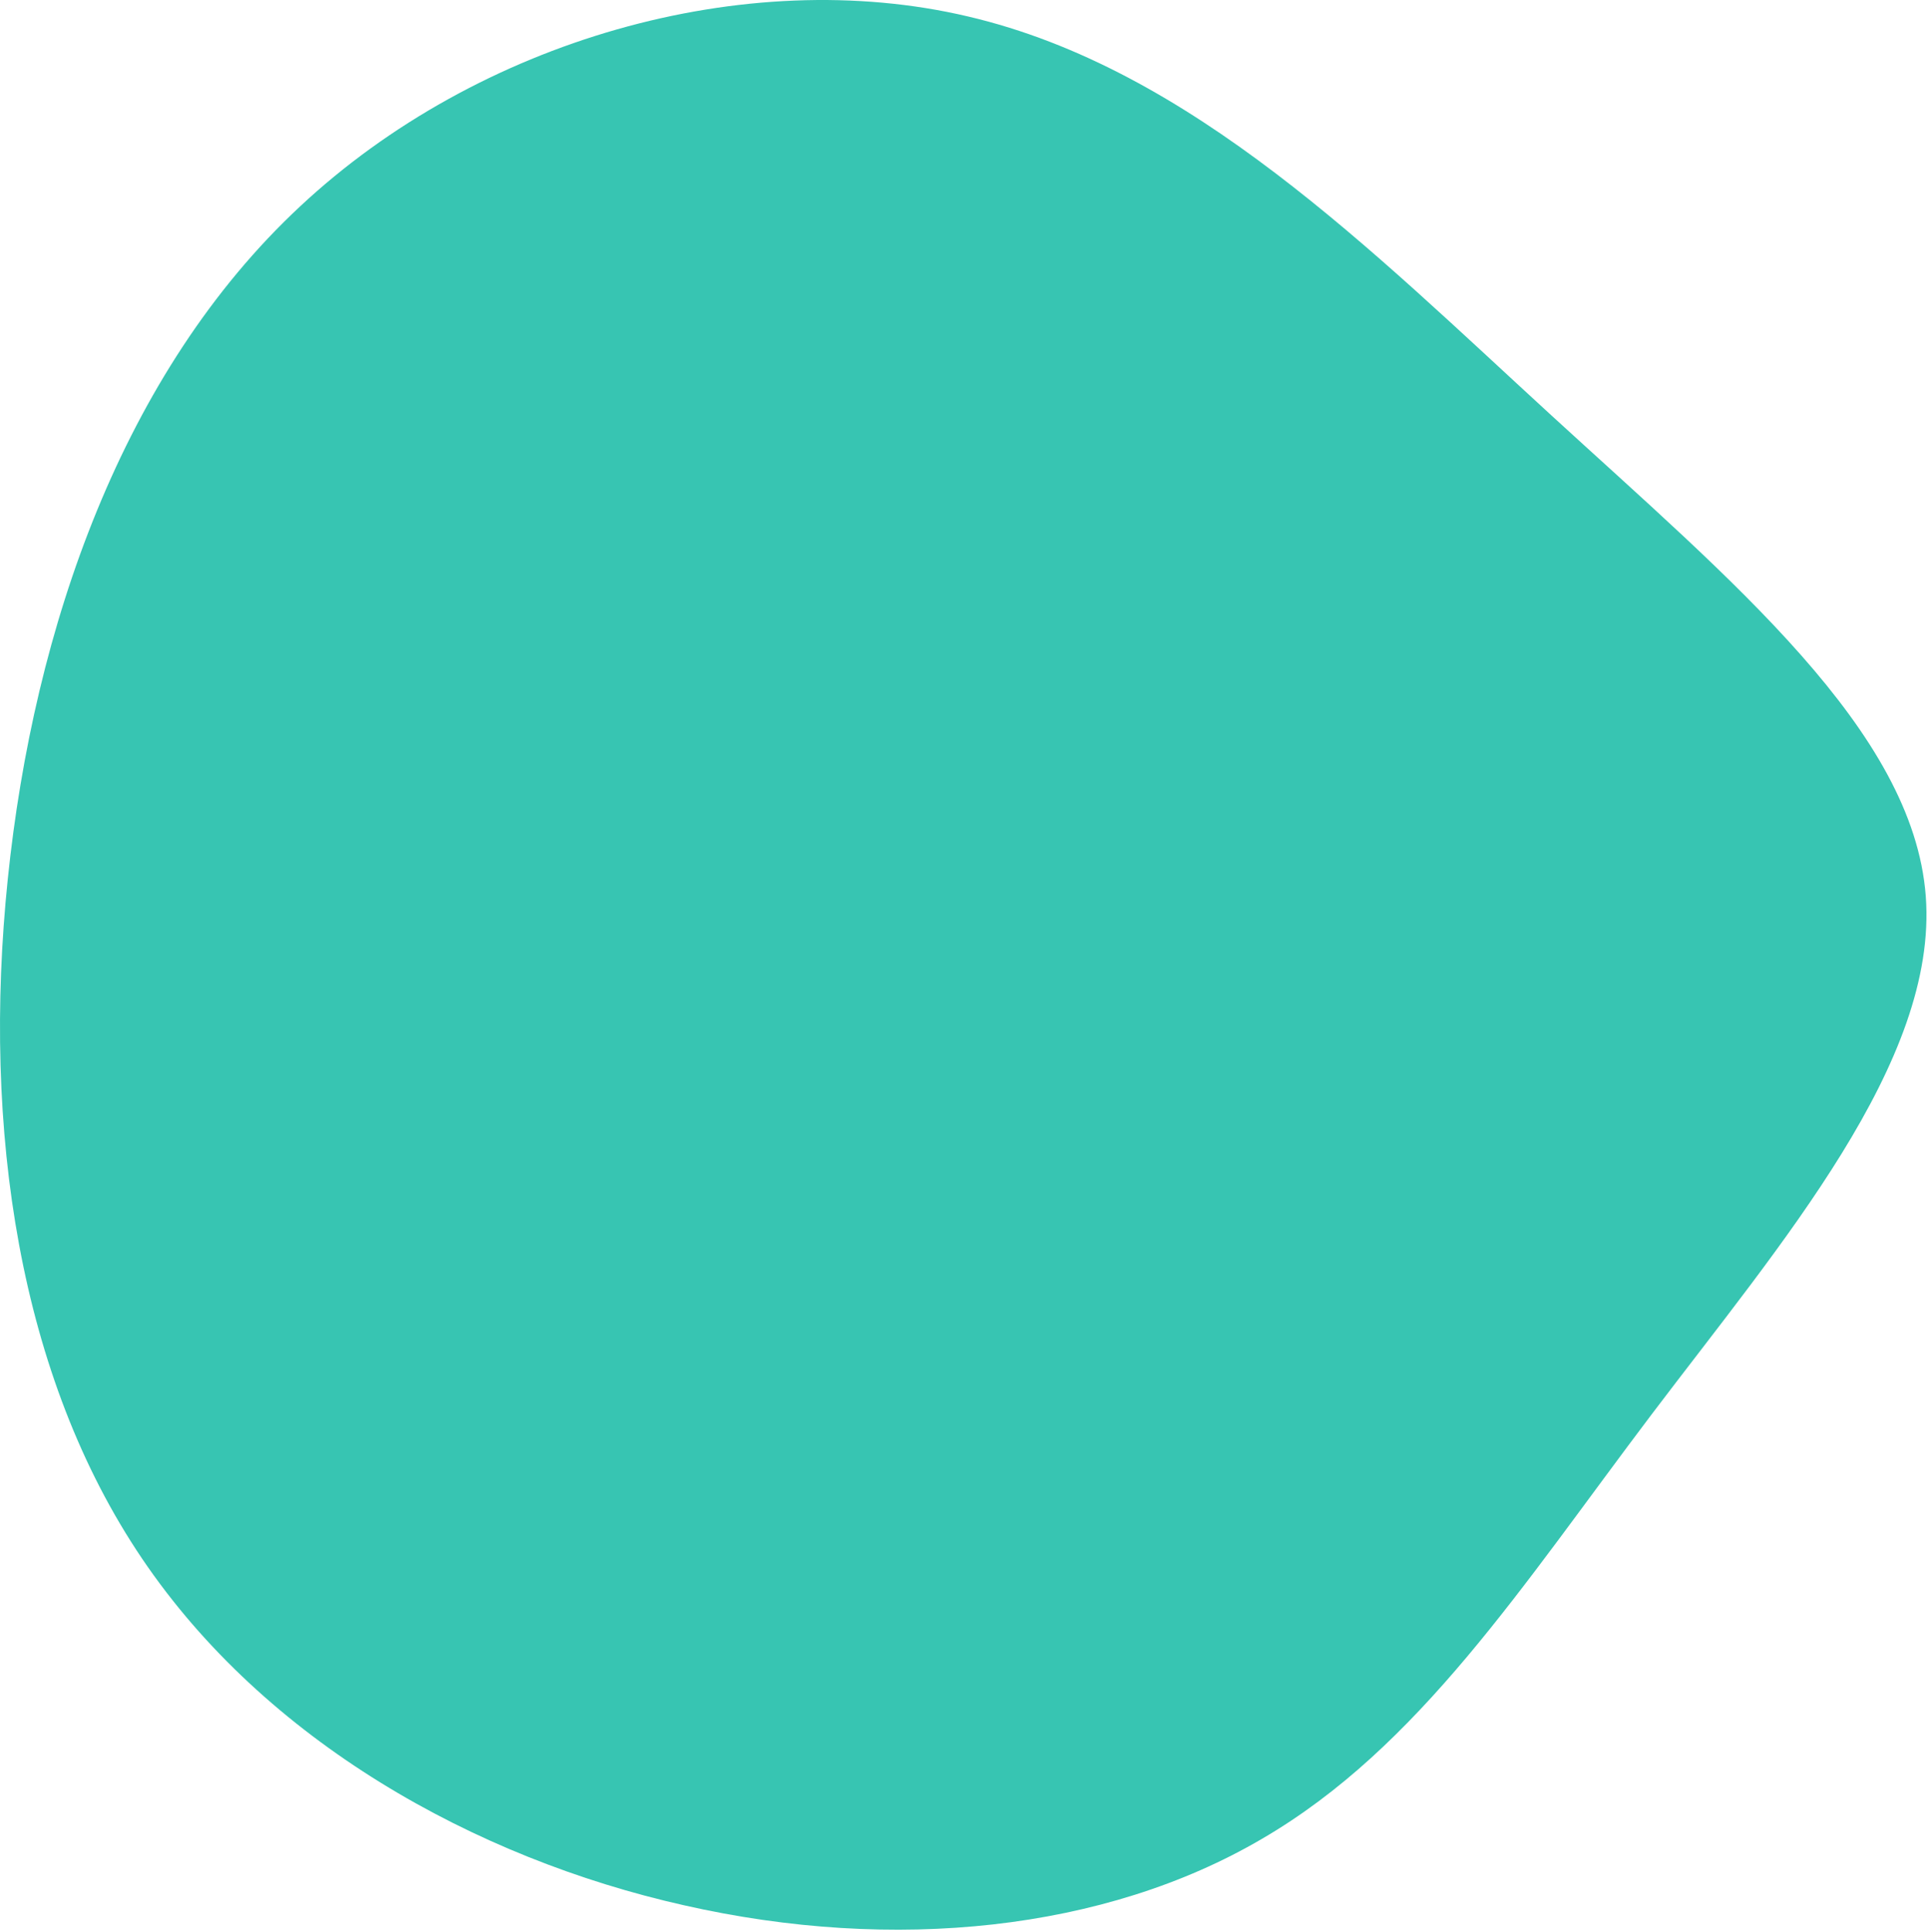 <svg width="461" height="462" viewBox="0 0 461 462" fill="none" xmlns="http://www.w3.org/2000/svg">
<path d="M370.865 99.238C413.965 138.738 457.465 174.638 460.465 214.238C463.465 253.838 425.865 297.238 394.865 338.238C363.865 379.238 339.365 417.738 301.765 439.638C264.265 461.638 213.765 466.938 163.565 455.538C113.265 444.238 63.365 416.138 33.965 372.638C4.565 329.138 -4.335 270.138 1.865 210.138C8.065 150.038 29.265 88.938 71.765 49.338C114.265 9.638 178.065 -8.662 231.465 3.938C284.865 16.438 327.665 59.638 370.865 99.238Z" fill="#37C5B2"/>
</svg>
